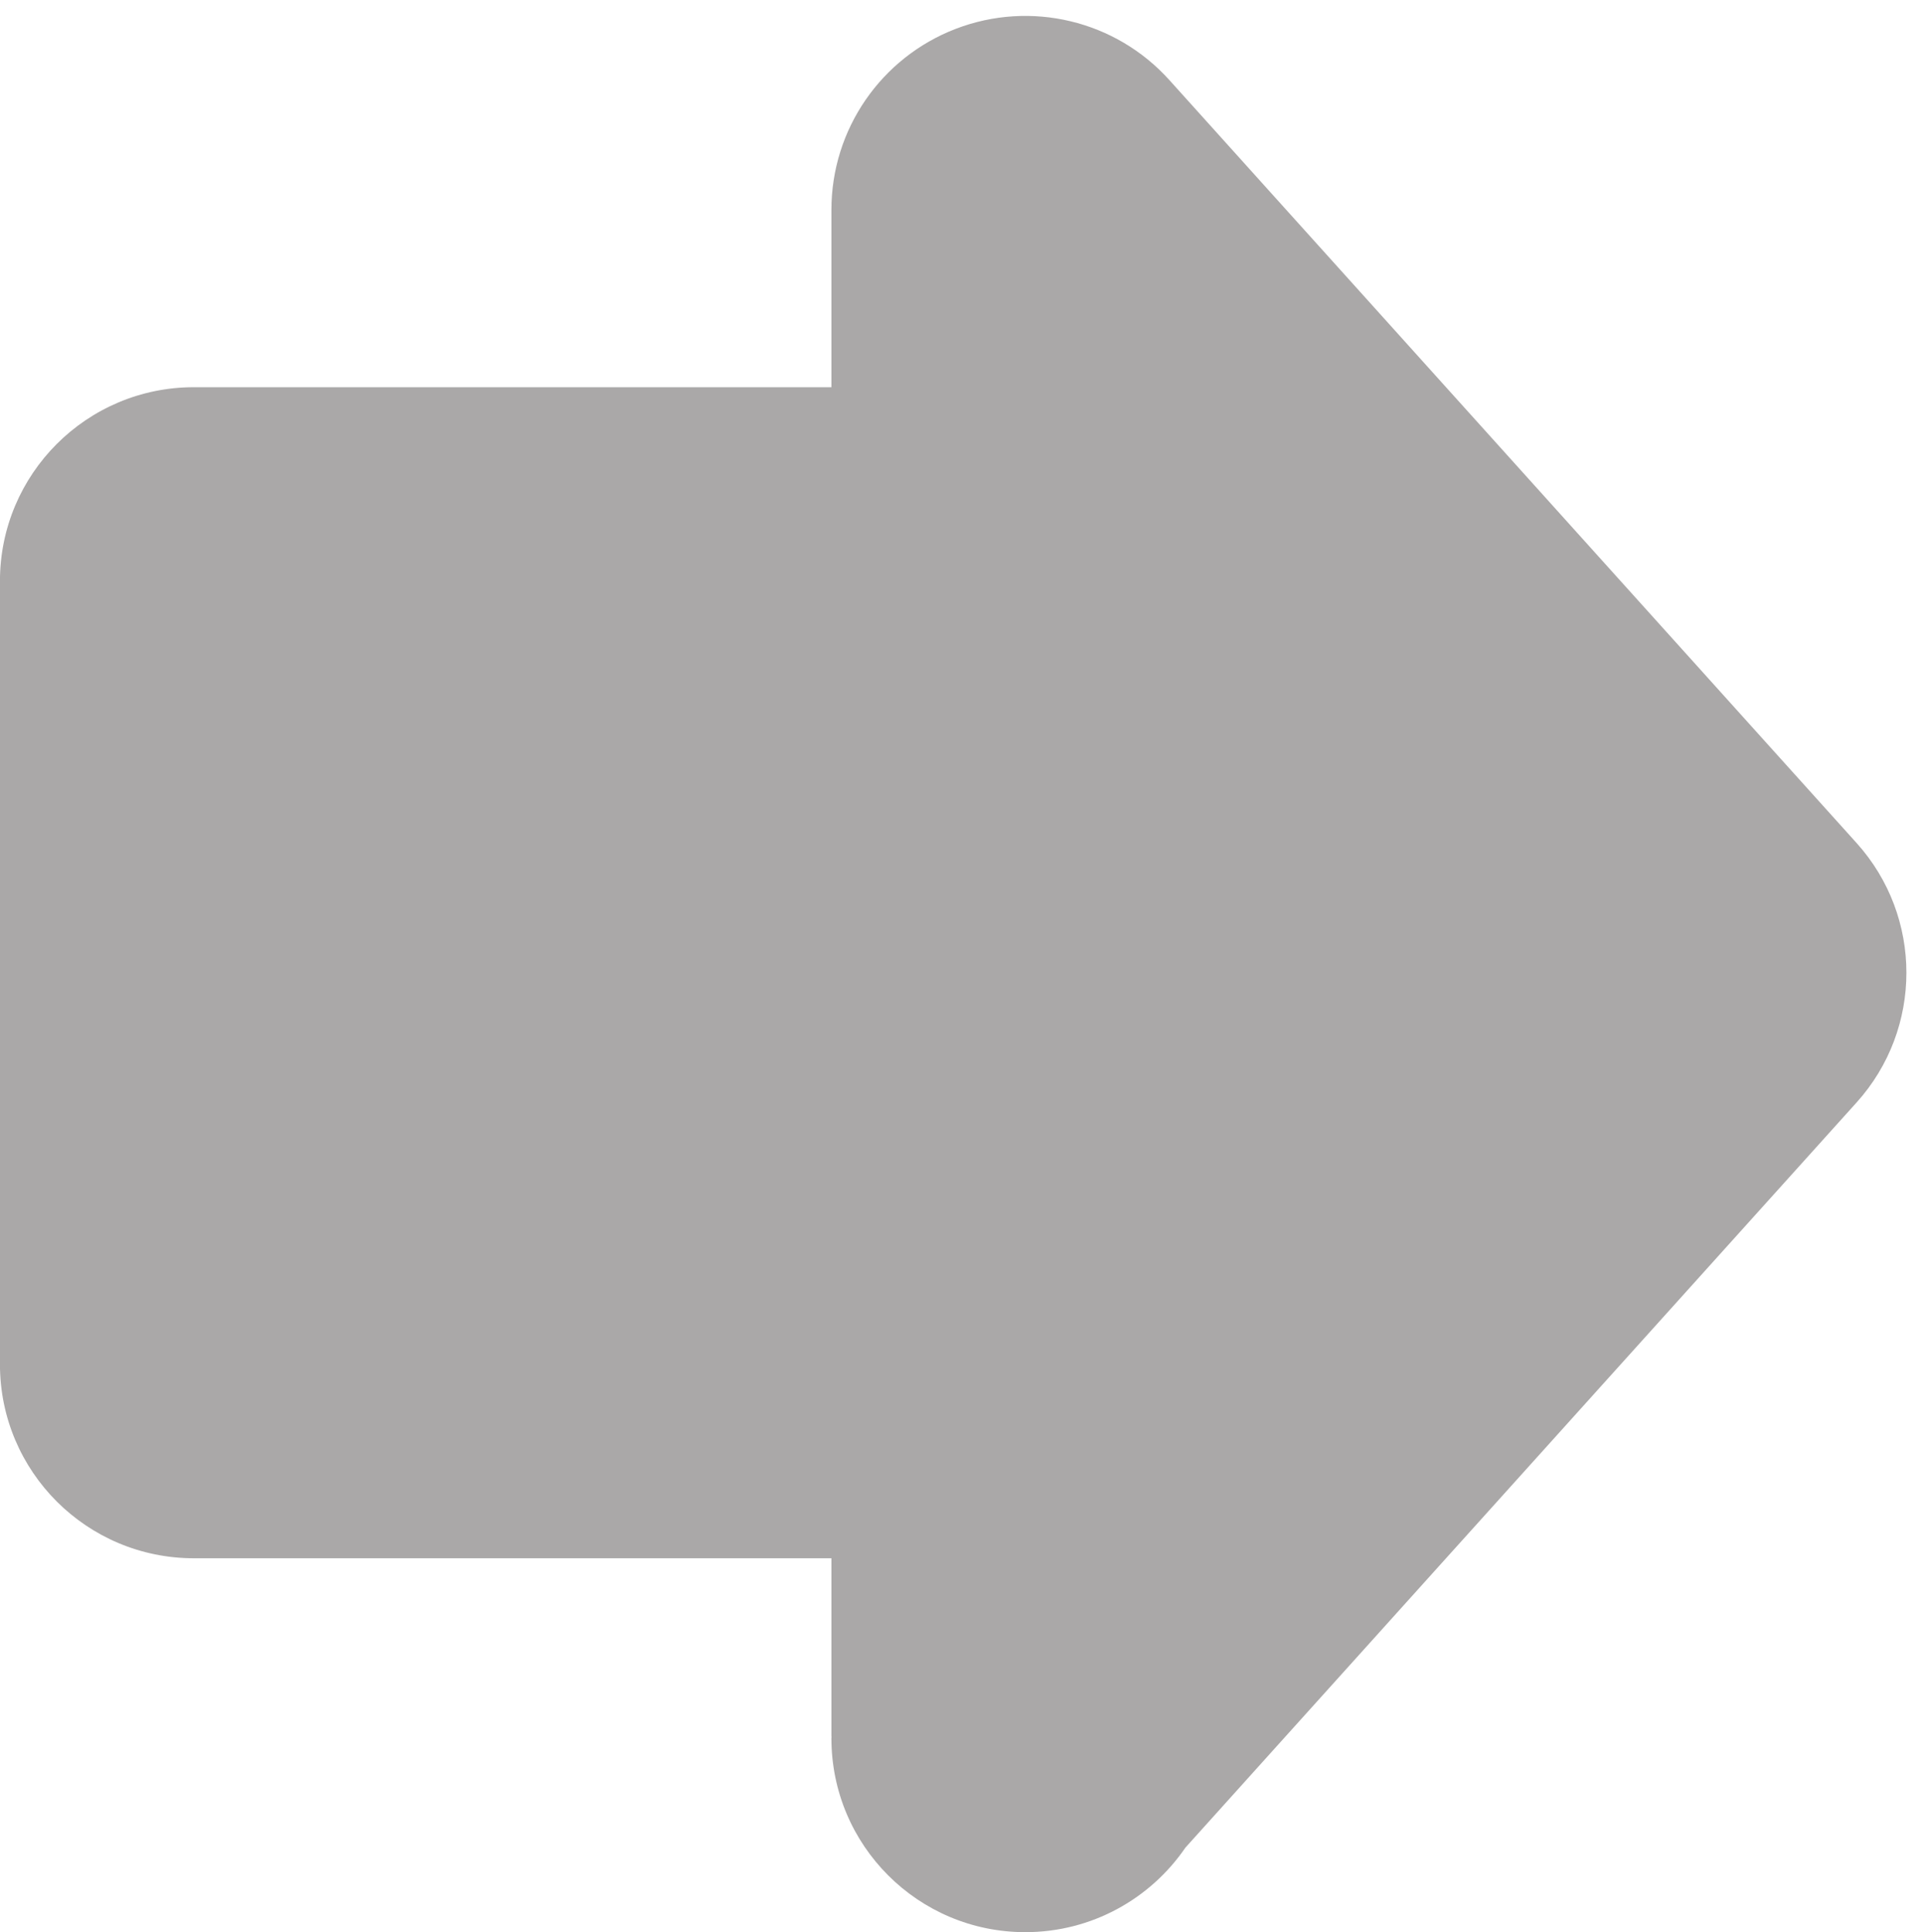 <?xml version="1.0" encoding="UTF-8" standalone="no"?><svg xmlns="http://www.w3.org/2000/svg" xmlns:xlink="http://www.w3.org/1999/xlink" fill="#000000" height="1055.6" preserveAspectRatio="xMidYMid meet" version="1" viewBox="19.8 8.3 1050.5 1055.6" width="1050.5" zoomAndPan="magnify"><g id="change1_1"><path d="M667.37,1017.74l366.66-407.11c36.27-40.27,36.27-101.47,0-141.74L658.59,52.03 c-29.32-32.59-75.71-43.7-116.64-27.99c-40.93,15.72-67.96,55.01-67.96,98.86v96.95h-348.3c-58.48,0-105.91,47.42-105.91,105.89 v428.02c0,58.49,47.43,105.89,105.91,105.89h348.3v96.97c0.07,0.47,0.07,0.94,0,1.41c0,58.51,47.43,105.9,105.9,105.9 C616.23,1063.94,648.32,1045.62,667.37,1017.74z" fill="#aaa8a8"/></g></svg>